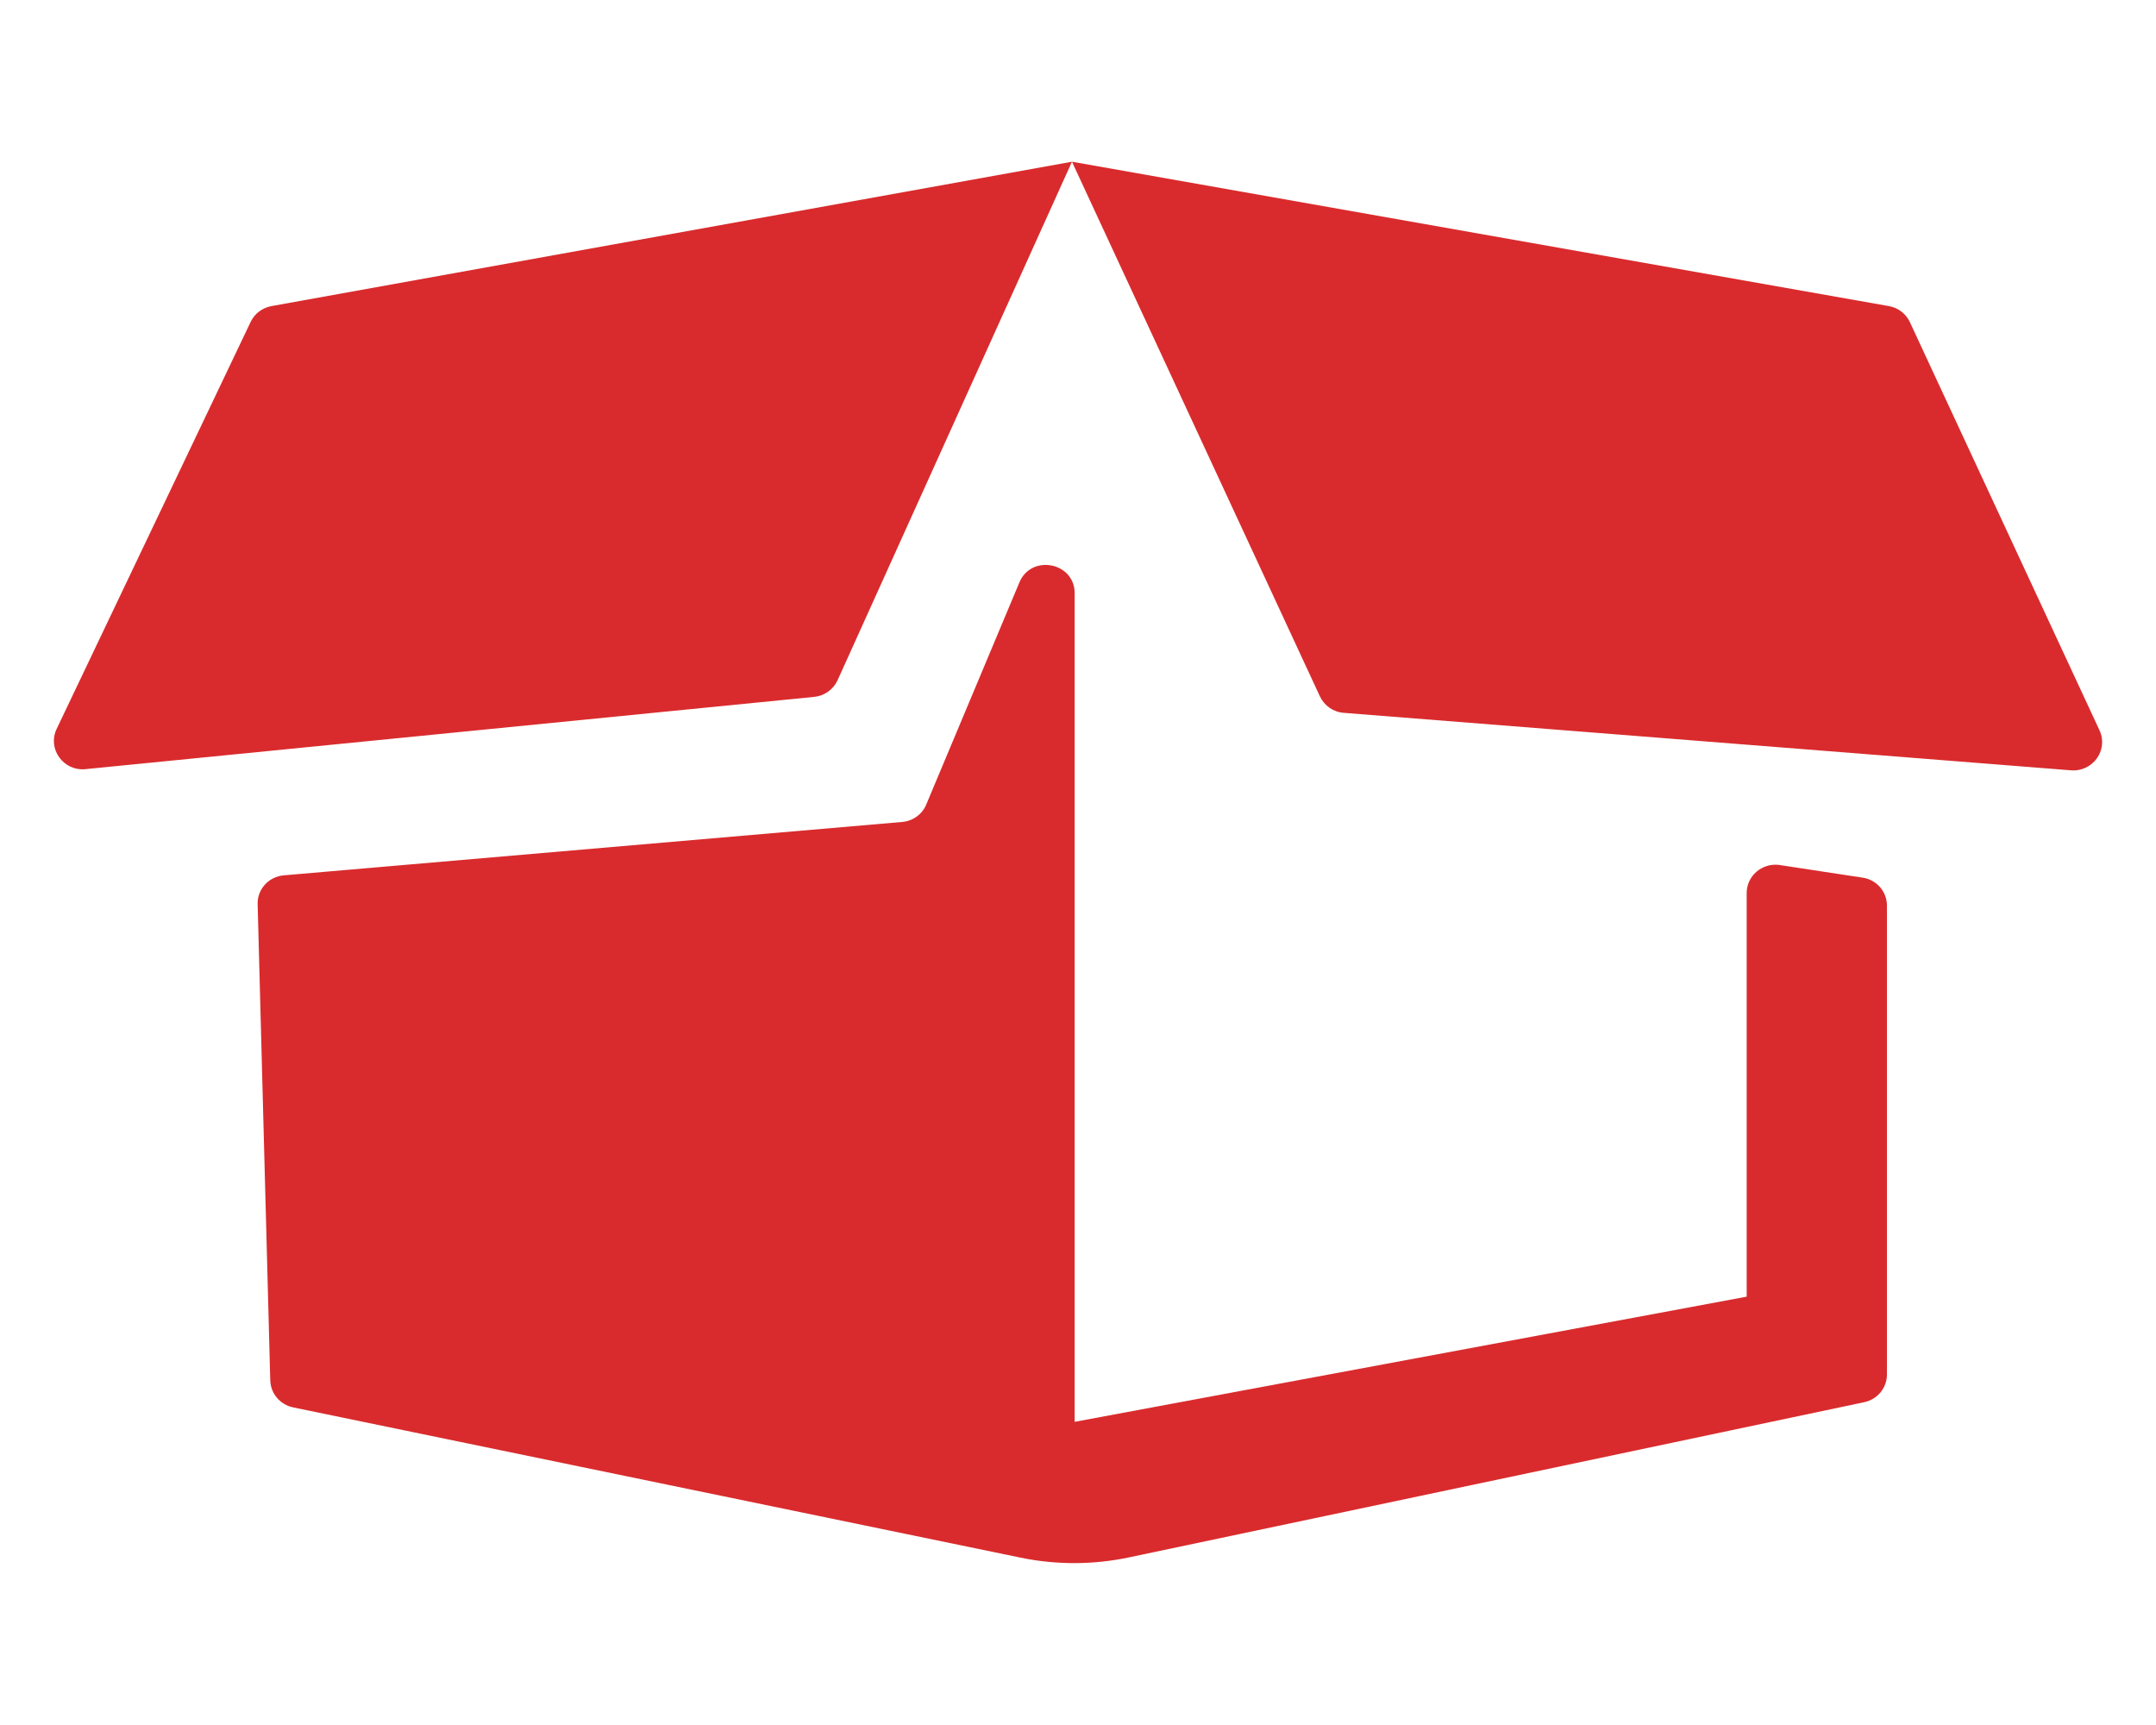 <?xml version="1.0" encoding="utf-8"?>
<!-- Generator: Adobe Illustrator 16.0.0, SVG Export Plug-In . SVG Version: 6.00 Build 0)  -->
<!DOCTYPE svg PUBLIC "-//W3C//DTD SVG 1.1//EN" "http://www.w3.org/Graphics/SVG/1.1/DTD/svg11.dtd">
<svg version="1.1" id="Capa_1" xmlns="http://www.w3.org/2000/svg" xmlns:xlink="http://www.w3.org/1999/xlink" x="0px" y="0px"
	 width="20px" height="16px" viewBox="0 0 20 16" enable-background="new 0 0 20 16" xml:space="preserve">
<path fill="#D92B2D" d="M9.969,5.502v7.686l6.234-1.161V8.283c0-0.157,0.139-0.278,0.297-0.261l0.768,0.117
	c0.135,0.015,0.236,0.127,0.236,0.26v4.351c0,0.123-0.088,0.23-0.211,0.256l-6.823,1.44c-0.33,0.069-0.671,0.07-1.001,0.002
	l-6.75-1.394c-0.121-0.025-0.208-0.129-0.212-0.25L2.39,8.386C2.386,8.248,2.493,8.13,2.634,8.119l5.734-0.495
	c0.099-0.008,0.186-0.07,0.224-0.161l0.864-2.06C9.566,5.137,9.969,5.215,9.969,5.502z M2.325,2.986L0.525,6.762
	C0.438,6.946,0.588,7.155,0.794,7.134l6.757-0.67C7.647,6.455,7.73,6.396,7.77,6.309L9.944,1.5L2.519,2.839
	C2.434,2.854,2.361,2.909,2.325,2.986z M9.944,1.5l2.3,4.959c0.041,0.087,0.125,0.146,0.223,0.153l6.744,0.533
	c0.203,0.016,0.35-0.188,0.265-0.371l-1.759-3.786c-0.037-0.079-0.109-0.134-0.196-0.149L9.944,1.5z"/>
</svg>
